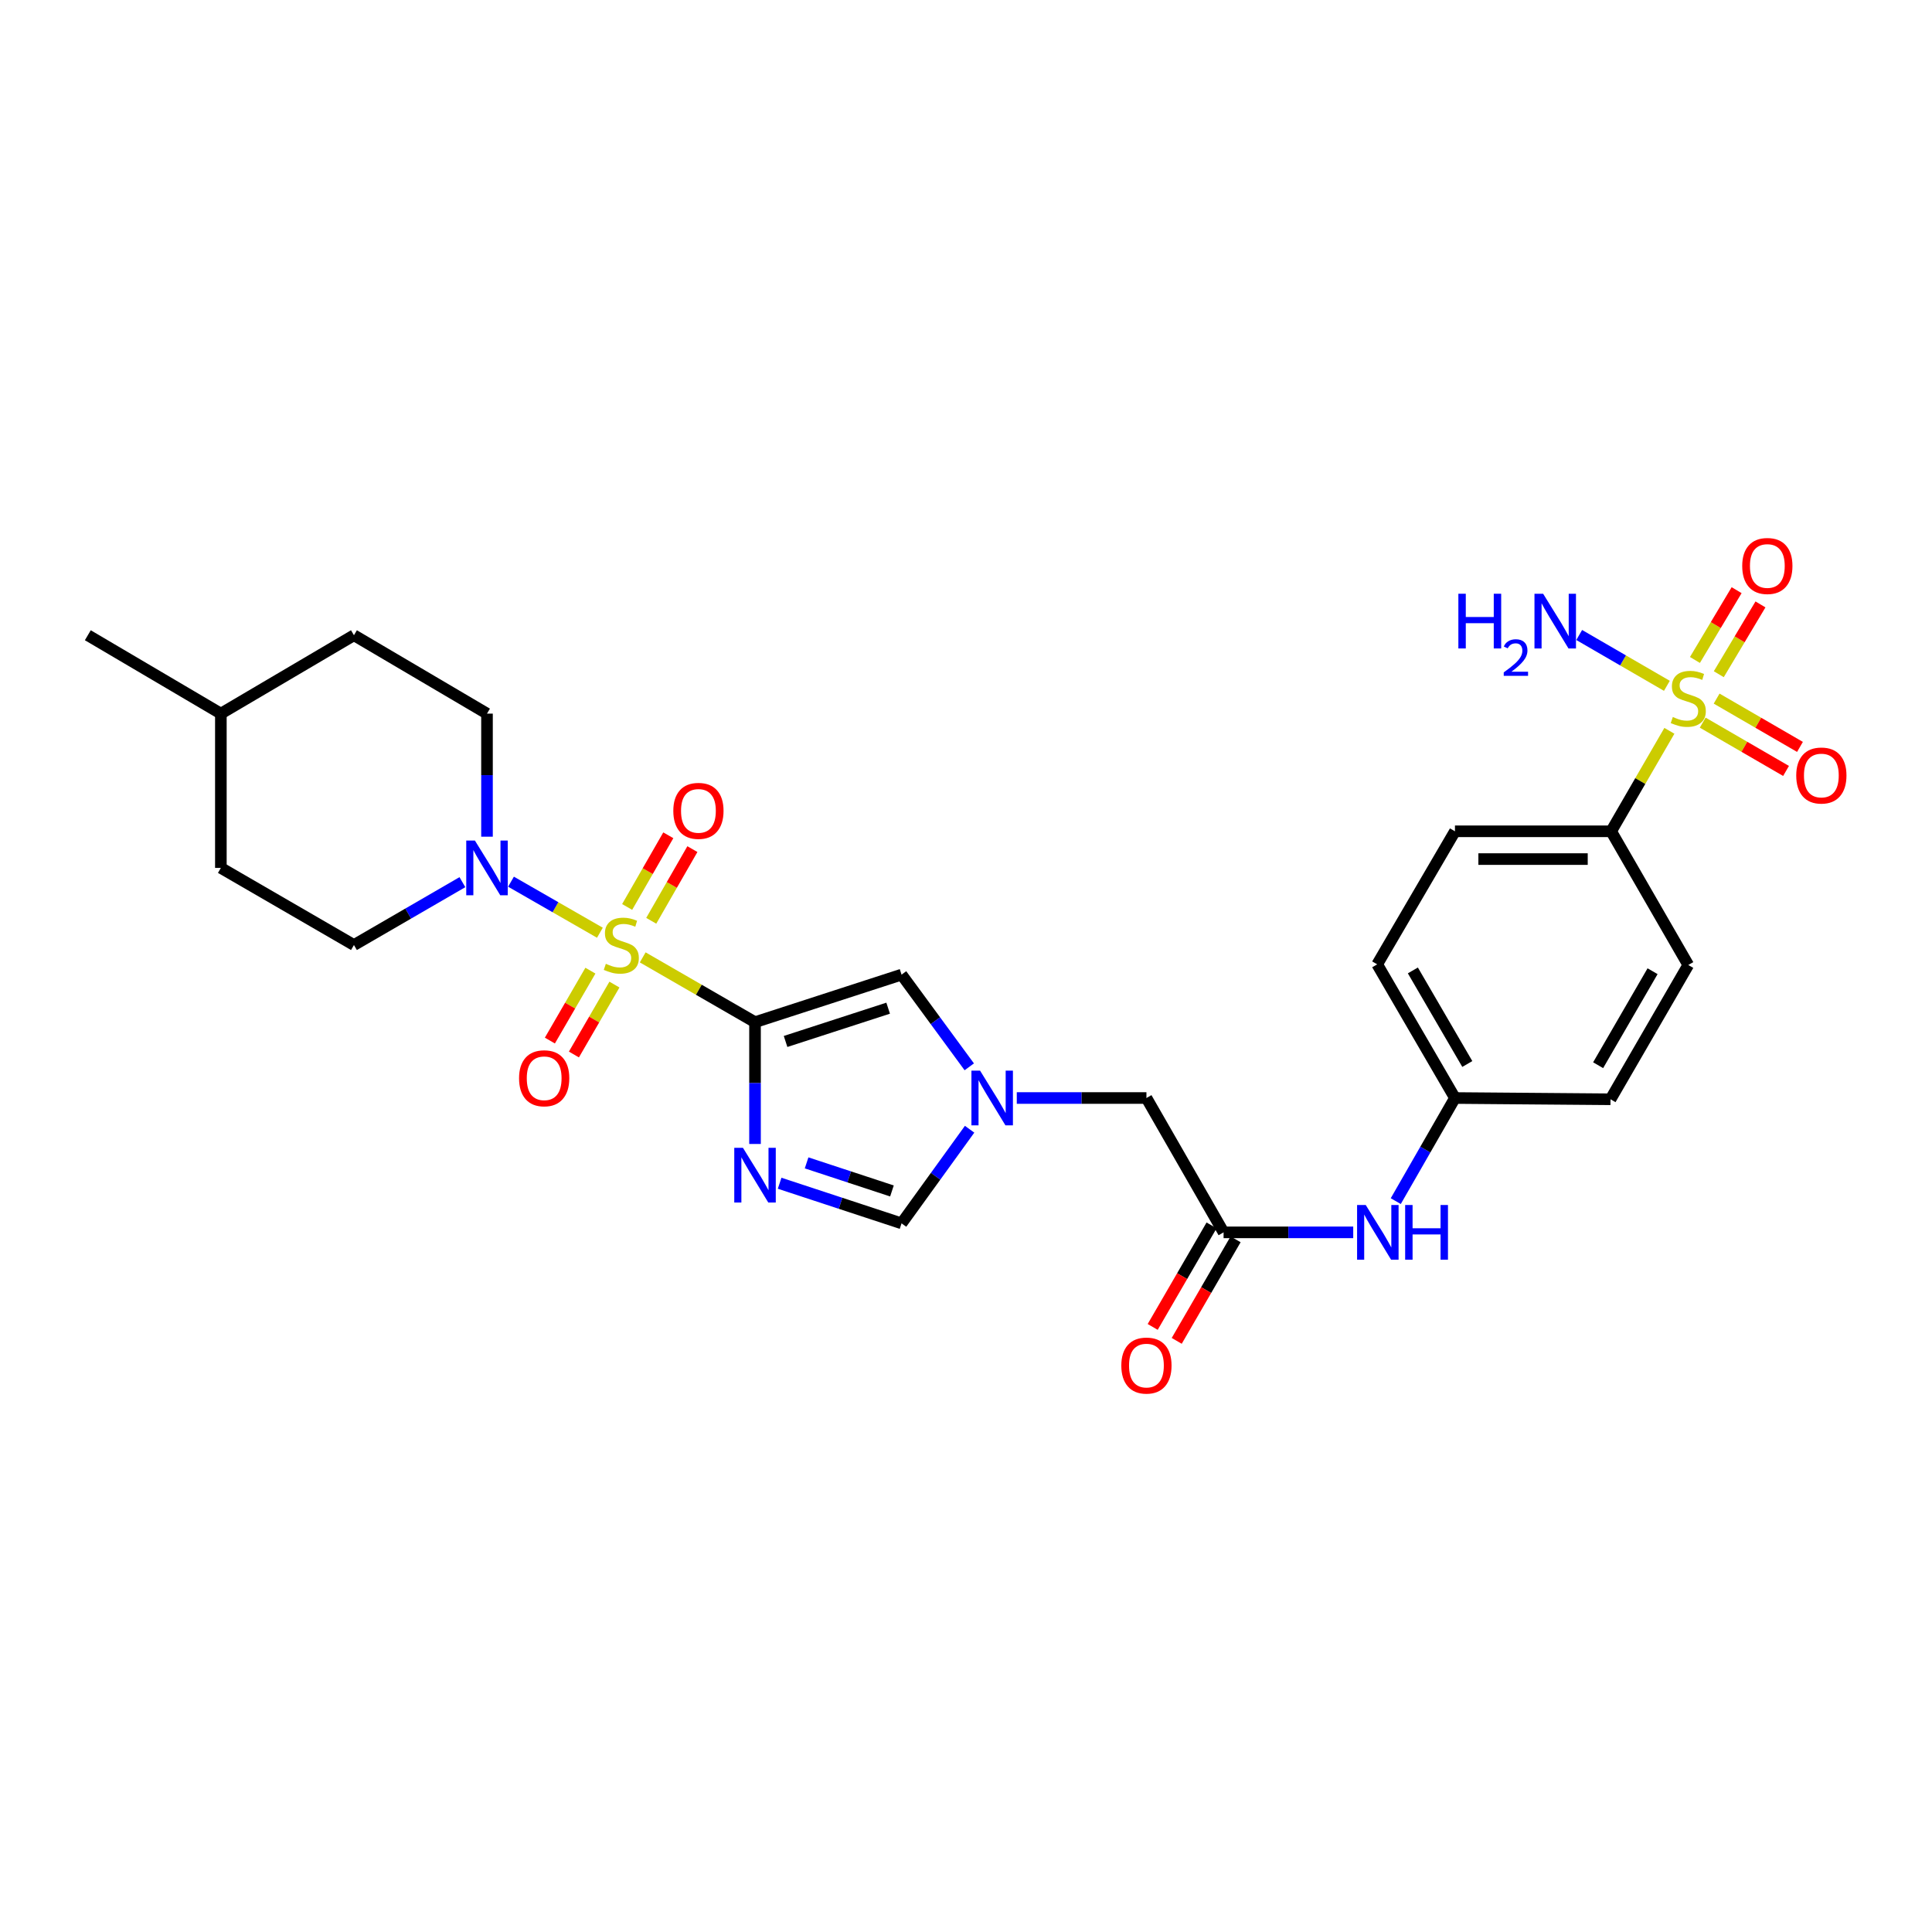 <?xml version='1.0' encoding='iso-8859-1'?>
<svg version='1.1' baseProfile='full'
              xmlns='http://www.w3.org/2000/svg'
                      xmlns:rdkit='http://www.rdkit.org/xml'
                      xmlns:xlink='http://www.w3.org/1999/xlink'
                  xml:space='preserve'
width='1000px' height='1000px' viewBox='0 0 1000 1000'>
<!-- END OF HEADER -->
<rect style='opacity:1.0;fill:#FFFFFF;stroke:none' width='1000' height='1000' x='0' y='0'> </rect>
<path class='bond-0' d='M 332.666,495.535 L 361.732,512.306' style='fill:none;fill-rule:evenodd;stroke:#CCCC00;stroke-width:6px;stroke-linecap:butt;stroke-linejoin:miter;stroke-opacity:1' />
<path class='bond-0' d='M 361.732,512.306 L 390.797,529.077' style='fill:none;fill-rule:evenodd;stroke:#000000;stroke-width:6px;stroke-linecap:butt;stroke-linejoin:miter;stroke-opacity:1' />
<path class='bond-3' d='M 310.504,482.78 L 287.498,469.57' style='fill:none;fill-rule:evenodd;stroke:#CCCC00;stroke-width:6px;stroke-linecap:butt;stroke-linejoin:miter;stroke-opacity:1' />
<path class='bond-3' d='M 287.498,469.57 L 264.492,456.361' style='fill:none;fill-rule:evenodd;stroke:#0000FF;stroke-width:6px;stroke-linecap:butt;stroke-linejoin:miter;stroke-opacity:1' />
<path class='bond-9' d='M 337.081,476.6 L 347.731,458.051' style='fill:none;fill-rule:evenodd;stroke:#CCCC00;stroke-width:6px;stroke-linecap:butt;stroke-linejoin:miter;stroke-opacity:1' />
<path class='bond-9' d='M 347.731,458.051 L 358.381,439.502' style='fill:none;fill-rule:evenodd;stroke:#FF0000;stroke-width:6px;stroke-linecap:butt;stroke-linejoin:miter;stroke-opacity:1' />
<path class='bond-9' d='M 324.612,469.44 L 335.262,450.891' style='fill:none;fill-rule:evenodd;stroke:#CCCC00;stroke-width:6px;stroke-linecap:butt;stroke-linejoin:miter;stroke-opacity:1' />
<path class='bond-9' d='M 335.262,450.891 L 345.912,432.343' style='fill:none;fill-rule:evenodd;stroke:#FF0000;stroke-width:6px;stroke-linecap:butt;stroke-linejoin:miter;stroke-opacity:1' />
<path class='bond-10' d='M 305.59,502.409 L 295.102,520.503' style='fill:none;fill-rule:evenodd;stroke:#CCCC00;stroke-width:6px;stroke-linecap:butt;stroke-linejoin:miter;stroke-opacity:1' />
<path class='bond-10' d='M 295.102,520.503 L 284.615,538.597' style='fill:none;fill-rule:evenodd;stroke:#FF0000;stroke-width:6px;stroke-linecap:butt;stroke-linejoin:miter;stroke-opacity:1' />
<path class='bond-10' d='M 318.03,509.619 L 307.542,527.714' style='fill:none;fill-rule:evenodd;stroke:#CCCC00;stroke-width:6px;stroke-linecap:butt;stroke-linejoin:miter;stroke-opacity:1' />
<path class='bond-10' d='M 307.542,527.714 L 297.055,545.808' style='fill:none;fill-rule:evenodd;stroke:#FF0000;stroke-width:6px;stroke-linecap:butt;stroke-linejoin:miter;stroke-opacity:1' />
<path class='bond-2' d='M 390.797,529.077 L 390.797,560.596' style='fill:none;fill-rule:evenodd;stroke:#000000;stroke-width:6px;stroke-linecap:butt;stroke-linejoin:miter;stroke-opacity:1' />
<path class='bond-2' d='M 390.797,560.596 L 390.797,592.115' style='fill:none;fill-rule:evenodd;stroke:#0000FF;stroke-width:6px;stroke-linecap:butt;stroke-linejoin:miter;stroke-opacity:1' />
<path class='bond-4' d='M 390.797,529.077 L 466.645,504.465' style='fill:none;fill-rule:evenodd;stroke:#000000;stroke-width:6px;stroke-linecap:butt;stroke-linejoin:miter;stroke-opacity:1' />
<path class='bond-4' d='M 406.612,539.061 L 459.705,521.833' style='fill:none;fill-rule:evenodd;stroke:#000000;stroke-width:6px;stroke-linecap:butt;stroke-linejoin:miter;stroke-opacity:1' />
<path class='bond-1' d='M 864.071,378.268 L 849.001,404.274' style='fill:none;fill-rule:evenodd;stroke:#CCCC00;stroke-width:6px;stroke-linecap:butt;stroke-linejoin:miter;stroke-opacity:1' />
<path class='bond-1' d='M 849.001,404.274 L 833.931,430.279' style='fill:none;fill-rule:evenodd;stroke:#000000;stroke-width:6px;stroke-linecap:butt;stroke-linejoin:miter;stroke-opacity:1' />
<path class='bond-11' d='M 881.313,374.034 L 902.883,386.537' style='fill:none;fill-rule:evenodd;stroke:#CCCC00;stroke-width:6px;stroke-linecap:butt;stroke-linejoin:miter;stroke-opacity:1' />
<path class='bond-11' d='M 902.883,386.537 L 924.454,399.039' style='fill:none;fill-rule:evenodd;stroke:#FF0000;stroke-width:6px;stroke-linecap:butt;stroke-linejoin:miter;stroke-opacity:1' />
<path class='bond-11' d='M 888.523,361.594 L 910.094,374.097' style='fill:none;fill-rule:evenodd;stroke:#CCCC00;stroke-width:6px;stroke-linecap:butt;stroke-linejoin:miter;stroke-opacity:1' />
<path class='bond-11' d='M 910.094,374.097 L 931.664,386.599' style='fill:none;fill-rule:evenodd;stroke:#FF0000;stroke-width:6px;stroke-linecap:butt;stroke-linejoin:miter;stroke-opacity:1' />
<path class='bond-12' d='M 889.644,348.968 L 900.431,330.904' style='fill:none;fill-rule:evenodd;stroke:#CCCC00;stroke-width:6px;stroke-linecap:butt;stroke-linejoin:miter;stroke-opacity:1' />
<path class='bond-12' d='M 900.431,330.904 L 911.218,312.84' style='fill:none;fill-rule:evenodd;stroke:#FF0000;stroke-width:6px;stroke-linecap:butt;stroke-linejoin:miter;stroke-opacity:1' />
<path class='bond-12' d='M 877.299,341.596 L 888.086,323.532' style='fill:none;fill-rule:evenodd;stroke:#CCCC00;stroke-width:6px;stroke-linecap:butt;stroke-linejoin:miter;stroke-opacity:1' />
<path class='bond-12' d='M 888.086,323.532 L 898.873,305.468' style='fill:none;fill-rule:evenodd;stroke:#FF0000;stroke-width:6px;stroke-linecap:butt;stroke-linejoin:miter;stroke-opacity:1' />
<path class='bond-14' d='M 862.778,354.981 L 840.085,341.828' style='fill:none;fill-rule:evenodd;stroke:#CCCC00;stroke-width:6px;stroke-linecap:butt;stroke-linejoin:miter;stroke-opacity:1' />
<path class='bond-14' d='M 840.085,341.828 L 817.392,328.674' style='fill:none;fill-rule:evenodd;stroke:#0000FF;stroke-width:6px;stroke-linecap:butt;stroke-linejoin:miter;stroke-opacity:1' />
<path class='bond-6' d='M 403.534,612.445 L 435.089,622.828' style='fill:none;fill-rule:evenodd;stroke:#0000FF;stroke-width:6px;stroke-linecap:butt;stroke-linejoin:miter;stroke-opacity:1' />
<path class='bond-6' d='M 435.089,622.828 L 466.645,633.21' style='fill:none;fill-rule:evenodd;stroke:#000000;stroke-width:6px;stroke-linecap:butt;stroke-linejoin:miter;stroke-opacity:1' />
<path class='bond-6' d='M 417.494,601.902 L 439.583,609.169' style='fill:none;fill-rule:evenodd;stroke:#0000FF;stroke-width:6px;stroke-linecap:butt;stroke-linejoin:miter;stroke-opacity:1' />
<path class='bond-6' d='M 439.583,609.169 L 461.672,616.437' style='fill:none;fill-rule:evenodd;stroke:#000000;stroke-width:6px;stroke-linecap:butt;stroke-linejoin:miter;stroke-opacity:1' />
<path class='bond-16' d='M 252.068,433.071 L 252.068,401.22' style='fill:none;fill-rule:evenodd;stroke:#0000FF;stroke-width:6px;stroke-linecap:butt;stroke-linejoin:miter;stroke-opacity:1' />
<path class='bond-16' d='M 252.068,401.22 L 252.068,369.37' style='fill:none;fill-rule:evenodd;stroke:#000000;stroke-width:6px;stroke-linecap:butt;stroke-linejoin:miter;stroke-opacity:1' />
<path class='bond-17' d='M 239.338,456.606 L 211.27,472.875' style='fill:none;fill-rule:evenodd;stroke:#0000FF;stroke-width:6px;stroke-linecap:butt;stroke-linejoin:miter;stroke-opacity:1' />
<path class='bond-17' d='M 211.27,472.875 L 183.202,489.144' style='fill:none;fill-rule:evenodd;stroke:#000000;stroke-width:6px;stroke-linecap:butt;stroke-linejoin:miter;stroke-opacity:1' />
<path class='bond-5' d='M 466.645,504.465 L 484.17,528.327' style='fill:none;fill-rule:evenodd;stroke:#000000;stroke-width:6px;stroke-linecap:butt;stroke-linejoin:miter;stroke-opacity:1' />
<path class='bond-5' d='M 484.17,528.327 L 501.696,552.189' style='fill:none;fill-rule:evenodd;stroke:#0000FF;stroke-width:6px;stroke-linecap:butt;stroke-linejoin:miter;stroke-opacity:1' />
<path class='bond-15' d='M 526.287,568.33 L 559.84,568.33' style='fill:none;fill-rule:evenodd;stroke:#0000FF;stroke-width:6px;stroke-linecap:butt;stroke-linejoin:miter;stroke-opacity:1' />
<path class='bond-15' d='M 559.84,568.33 L 593.392,568.33' style='fill:none;fill-rule:evenodd;stroke:#000000;stroke-width:6px;stroke-linecap:butt;stroke-linejoin:miter;stroke-opacity:1' />
<path class='bond-28' d='M 501.867,584.492 L 484.256,608.851' style='fill:none;fill-rule:evenodd;stroke:#0000FF;stroke-width:6px;stroke-linecap:butt;stroke-linejoin:miter;stroke-opacity:1' />
<path class='bond-28' d='M 484.256,608.851 L 466.645,633.21' style='fill:none;fill-rule:evenodd;stroke:#000000;stroke-width:6px;stroke-linecap:butt;stroke-linejoin:miter;stroke-opacity:1' />
<path class='bond-7' d='M 633.325,637.867 L 593.392,568.33' style='fill:none;fill-rule:evenodd;stroke:#000000;stroke-width:6px;stroke-linecap:butt;stroke-linejoin:miter;stroke-opacity:1' />
<path class='bond-13' d='M 633.325,637.867 L 666.878,637.867' style='fill:none;fill-rule:evenodd;stroke:#000000;stroke-width:6px;stroke-linecap:butt;stroke-linejoin:miter;stroke-opacity:1' />
<path class='bond-13' d='M 666.878,637.867 L 700.43,637.867' style='fill:none;fill-rule:evenodd;stroke:#0000FF;stroke-width:6px;stroke-linecap:butt;stroke-linejoin:miter;stroke-opacity:1' />
<path class='bond-18' d='M 627.106,634.261 L 611.868,660.538' style='fill:none;fill-rule:evenodd;stroke:#000000;stroke-width:6px;stroke-linecap:butt;stroke-linejoin:miter;stroke-opacity:1' />
<path class='bond-18' d='M 611.868,660.538 L 596.631,686.816' style='fill:none;fill-rule:evenodd;stroke:#FF0000;stroke-width:6px;stroke-linecap:butt;stroke-linejoin:miter;stroke-opacity:1' />
<path class='bond-18' d='M 639.544,641.473 L 624.307,667.751' style='fill:none;fill-rule:evenodd;stroke:#000000;stroke-width:6px;stroke-linecap:butt;stroke-linejoin:miter;stroke-opacity:1' />
<path class='bond-18' d='M 624.307,667.751 L 609.069,694.029' style='fill:none;fill-rule:evenodd;stroke:#FF0000;stroke-width:6px;stroke-linecap:butt;stroke-linejoin:miter;stroke-opacity:1' />
<path class='bond-8' d='M 833.931,430.279 L 753.083,430.279' style='fill:none;fill-rule:evenodd;stroke:#000000;stroke-width:6px;stroke-linecap:butt;stroke-linejoin:miter;stroke-opacity:1' />
<path class='bond-8' d='M 821.804,444.658 L 765.21,444.658' style='fill:none;fill-rule:evenodd;stroke:#000000;stroke-width:6px;stroke-linecap:butt;stroke-linejoin:miter;stroke-opacity:1' />
<path class='bond-30' d='M 833.931,430.279 L 873.848,499.481' style='fill:none;fill-rule:evenodd;stroke:#000000;stroke-width:6px;stroke-linecap:butt;stroke-linejoin:miter;stroke-opacity:1' />
<path class='bond-21' d='M 722.445,621.702 L 737.764,595.016' style='fill:none;fill-rule:evenodd;stroke:#0000FF;stroke-width:6px;stroke-linecap:butt;stroke-linejoin:miter;stroke-opacity:1' />
<path class='bond-21' d='M 737.764,595.016 L 753.083,568.33' style='fill:none;fill-rule:evenodd;stroke:#000000;stroke-width:6px;stroke-linecap:butt;stroke-linejoin:miter;stroke-opacity:1' />
<path class='bond-24' d='M 252.068,369.37 L 183.202,328.798' style='fill:none;fill-rule:evenodd;stroke:#000000;stroke-width:6px;stroke-linecap:butt;stroke-linejoin:miter;stroke-opacity:1' />
<path class='bond-25' d='M 183.202,489.144 L 114.32,449.227' style='fill:none;fill-rule:evenodd;stroke:#000000;stroke-width:6px;stroke-linecap:butt;stroke-linejoin:miter;stroke-opacity:1' />
<path class='bond-19' d='M 873.848,499.481 L 833.595,568.985' style='fill:none;fill-rule:evenodd;stroke:#000000;stroke-width:6px;stroke-linecap:butt;stroke-linejoin:miter;stroke-opacity:1' />
<path class='bond-19' d='M 855.367,502.7 L 827.191,551.354' style='fill:none;fill-rule:evenodd;stroke:#000000;stroke-width:6px;stroke-linecap:butt;stroke-linejoin:miter;stroke-opacity:1' />
<path class='bond-20' d='M 753.083,430.279 L 712.831,499.145' style='fill:none;fill-rule:evenodd;stroke:#000000;stroke-width:6px;stroke-linecap:butt;stroke-linejoin:miter;stroke-opacity:1' />
<path class='bond-22' d='M 753.083,568.33 L 833.595,568.985' style='fill:none;fill-rule:evenodd;stroke:#000000;stroke-width:6px;stroke-linecap:butt;stroke-linejoin:miter;stroke-opacity:1' />
<path class='bond-23' d='M 753.083,568.33 L 712.831,499.145' style='fill:none;fill-rule:evenodd;stroke:#000000;stroke-width:6px;stroke-linecap:butt;stroke-linejoin:miter;stroke-opacity:1' />
<path class='bond-23' d='M 759.473,550.722 L 731.297,502.292' style='fill:none;fill-rule:evenodd;stroke:#000000;stroke-width:6px;stroke-linecap:butt;stroke-linejoin:miter;stroke-opacity:1' />
<path class='bond-29' d='M 183.202,328.798 L 114.32,369.37' style='fill:none;fill-rule:evenodd;stroke:#000000;stroke-width:6px;stroke-linecap:butt;stroke-linejoin:miter;stroke-opacity:1' />
<path class='bond-26' d='M 114.32,449.227 L 114.32,369.37' style='fill:none;fill-rule:evenodd;stroke:#000000;stroke-width:6px;stroke-linecap:butt;stroke-linejoin:miter;stroke-opacity:1' />
<path class='bond-27' d='M 114.32,369.37 L 45.455,328.798' style='fill:none;fill-rule:evenodd;stroke:#000000;stroke-width:6px;stroke-linecap:butt;stroke-linejoin:miter;stroke-opacity:1' />
<path  class='atom-0' d='M 313.588 498.864
Q 313.908 498.984, 315.228 499.544
Q 316.548 500.104, 317.988 500.464
Q 319.468 500.784, 320.908 500.784
Q 323.588 500.784, 325.148 499.504
Q 326.708 498.184, 326.708 495.904
Q 326.708 494.344, 325.908 493.384
Q 325.148 492.424, 323.948 491.904
Q 322.748 491.384, 320.748 490.784
Q 318.228 490.024, 316.708 489.304
Q 315.228 488.584, 314.148 487.064
Q 313.108 485.544, 313.108 482.984
Q 313.108 479.424, 315.508 477.224
Q 317.948 475.024, 322.748 475.024
Q 326.028 475.024, 329.748 476.584
L 328.828 479.664
Q 325.428 478.264, 322.868 478.264
Q 320.108 478.264, 318.588 479.424
Q 317.068 480.544, 317.108 482.504
Q 317.108 484.024, 317.868 484.944
Q 318.668 485.864, 319.788 486.384
Q 320.948 486.904, 322.868 487.504
Q 325.428 488.304, 326.948 489.104
Q 328.468 489.904, 329.548 491.544
Q 330.668 493.144, 330.668 495.904
Q 330.668 499.824, 328.028 501.944
Q 325.428 504.024, 321.068 504.024
Q 318.548 504.024, 316.628 503.464
Q 314.748 502.944, 312.508 502.024
L 313.588 498.864
' fill='#CCCC00'/>
<path  class='atom-2' d='M 865.848 371.118
Q 866.168 371.238, 867.488 371.798
Q 868.808 372.358, 870.248 372.718
Q 871.728 373.038, 873.168 373.038
Q 875.848 373.038, 877.408 371.758
Q 878.968 370.438, 878.968 368.158
Q 878.968 366.598, 878.168 365.638
Q 877.408 364.678, 876.208 364.158
Q 875.008 363.638, 873.008 363.038
Q 870.488 362.278, 868.968 361.558
Q 867.488 360.838, 866.408 359.318
Q 865.368 357.798, 865.368 355.238
Q 865.368 351.678, 867.768 349.478
Q 870.208 347.278, 875.008 347.278
Q 878.288 347.278, 882.008 348.838
L 881.088 351.918
Q 877.688 350.518, 875.128 350.518
Q 872.368 350.518, 870.848 351.678
Q 869.328 352.798, 869.368 354.758
Q 869.368 356.278, 870.128 357.198
Q 870.928 358.118, 872.048 358.638
Q 873.208 359.158, 875.128 359.758
Q 877.688 360.558, 879.208 361.358
Q 880.728 362.158, 881.808 363.798
Q 882.928 365.398, 882.928 368.158
Q 882.928 372.078, 880.288 374.198
Q 877.688 376.278, 873.328 376.278
Q 870.808 376.278, 868.888 375.718
Q 867.008 375.198, 864.768 374.278
L 865.848 371.118
' fill='#CCCC00'/>
<path  class='atom-3' d='M 384.537 594.095
L 393.817 609.095
Q 394.737 610.575, 396.217 613.255
Q 397.697 615.935, 397.777 616.095
L 397.777 594.095
L 401.537 594.095
L 401.537 622.415
L 397.657 622.415
L 387.697 606.015
Q 386.537 604.095, 385.297 601.895
Q 384.097 599.695, 383.737 599.015
L 383.737 622.415
L 380.057 622.415
L 380.057 594.095
L 384.537 594.095
' fill='#0000FF'/>
<path  class='atom-4' d='M 245.808 435.067
L 255.088 450.067
Q 256.008 451.547, 257.488 454.227
Q 258.968 456.907, 259.048 457.067
L 259.048 435.067
L 262.808 435.067
L 262.808 463.387
L 258.928 463.387
L 248.968 446.987
Q 247.808 445.067, 246.568 442.867
Q 245.368 440.667, 245.008 439.987
L 245.008 463.387
L 241.328 463.387
L 241.328 435.067
L 245.808 435.067
' fill='#0000FF'/>
<path  class='atom-6' d='M 507.291 554.17
L 516.571 569.17
Q 517.491 570.65, 518.971 573.33
Q 520.451 576.01, 520.531 576.17
L 520.531 554.17
L 524.291 554.17
L 524.291 582.49
L 520.411 582.49
L 510.451 566.09
Q 509.291 564.17, 508.051 561.97
Q 506.851 559.77, 506.491 559.09
L 506.491 582.49
L 502.811 582.49
L 502.811 554.17
L 507.291 554.17
' fill='#0000FF'/>
<path  class='atom-10' d='M 348.505 419.703
Q 348.505 412.903, 351.865 409.103
Q 355.225 405.303, 361.505 405.303
Q 367.785 405.303, 371.145 409.103
Q 374.505 412.903, 374.505 419.703
Q 374.505 426.583, 371.105 430.503
Q 367.705 434.383, 361.505 434.383
Q 355.265 434.383, 351.865 430.503
Q 348.505 426.623, 348.505 419.703
M 361.505 431.183
Q 365.825 431.183, 368.145 428.303
Q 370.505 425.383, 370.505 419.703
Q 370.505 414.143, 368.145 411.343
Q 365.825 408.503, 361.505 408.503
Q 357.185 408.503, 354.825 411.303
Q 352.505 414.103, 352.505 419.703
Q 352.505 425.423, 354.825 428.303
Q 357.185 431.183, 361.505 431.183
' fill='#FF0000'/>
<path  class='atom-11' d='M 268.664 558.106
Q 268.664 551.306, 272.024 547.506
Q 275.384 543.706, 281.664 543.706
Q 287.944 543.706, 291.304 547.506
Q 294.664 551.306, 294.664 558.106
Q 294.664 564.986, 291.264 568.906
Q 287.864 572.786, 281.664 572.786
Q 275.424 572.786, 272.024 568.906
Q 268.664 565.026, 268.664 558.106
M 281.664 569.586
Q 285.984 569.586, 288.304 566.706
Q 290.664 563.786, 290.664 558.106
Q 290.664 552.546, 288.304 549.746
Q 285.984 546.906, 281.664 546.906
Q 277.344 546.906, 274.984 549.706
Q 272.664 552.506, 272.664 558.106
Q 272.664 563.826, 274.984 566.706
Q 277.344 569.586, 281.664 569.586
' fill='#FF0000'/>
<path  class='atom-12' d='M 929.729 401.402
Q 929.729 394.602, 933.089 390.802
Q 936.449 387.002, 942.729 387.002
Q 949.009 387.002, 952.369 390.802
Q 955.729 394.602, 955.729 401.402
Q 955.729 408.282, 952.329 412.202
Q 948.929 416.082, 942.729 416.082
Q 936.489 416.082, 933.089 412.202
Q 929.729 408.322, 929.729 401.402
M 942.729 412.882
Q 947.049 412.882, 949.369 410.002
Q 951.729 407.082, 951.729 401.402
Q 951.729 395.842, 949.369 393.042
Q 947.049 390.202, 942.729 390.202
Q 938.409 390.202, 936.049 393.002
Q 933.729 395.802, 933.729 401.402
Q 933.729 407.122, 936.049 410.002
Q 938.409 412.882, 942.729 412.882
' fill='#FF0000'/>
<path  class='atom-13' d='M 901.771 292.948
Q 901.771 286.148, 905.131 282.348
Q 908.491 278.548, 914.771 278.548
Q 921.051 278.548, 924.411 282.348
Q 927.771 286.148, 927.771 292.948
Q 927.771 299.828, 924.371 303.748
Q 920.971 307.628, 914.771 307.628
Q 908.531 307.628, 905.131 303.748
Q 901.771 299.868, 901.771 292.948
M 914.771 304.428
Q 919.091 304.428, 921.411 301.548
Q 923.771 298.628, 923.771 292.948
Q 923.771 287.388, 921.411 284.588
Q 919.091 281.748, 914.771 281.748
Q 910.451 281.748, 908.091 284.548
Q 905.771 287.348, 905.771 292.948
Q 905.771 298.668, 908.091 301.548
Q 910.451 304.428, 914.771 304.428
' fill='#FF0000'/>
<path  class='atom-14' d='M 706.906 623.707
L 716.186 638.707
Q 717.106 640.187, 718.586 642.867
Q 720.066 645.547, 720.146 645.707
L 720.146 623.707
L 723.906 623.707
L 723.906 652.027
L 720.026 652.027
L 710.066 635.627
Q 708.906 633.707, 707.666 631.507
Q 706.466 629.307, 706.106 628.627
L 706.106 652.027
L 702.426 652.027
L 702.426 623.707
L 706.906 623.707
' fill='#0000FF'/>
<path  class='atom-14' d='M 727.306 623.707
L 731.146 623.707
L 731.146 635.747
L 745.626 635.747
L 745.626 623.707
L 749.466 623.707
L 749.466 652.027
L 745.626 652.027
L 745.626 638.947
L 731.146 638.947
L 731.146 652.027
L 727.306 652.027
L 727.306 623.707
' fill='#0000FF'/>
<path  class='atom-15' d='M 754.849 307.321
L 758.689 307.321
L 758.689 319.361
L 773.169 319.361
L 773.169 307.321
L 777.009 307.321
L 777.009 335.641
L 773.169 335.641
L 773.169 322.561
L 758.689 322.561
L 758.689 335.641
L 754.849 335.641
L 754.849 307.321
' fill='#0000FF'/>
<path  class='atom-15' d='M 778.382 334.647
Q 779.068 332.879, 780.705 331.902
Q 782.342 330.899, 784.612 330.899
Q 787.437 330.899, 789.021 332.43
Q 790.605 333.961, 790.605 336.68
Q 790.605 339.452, 788.546 342.039
Q 786.513 344.627, 782.289 347.689
L 790.922 347.689
L 790.922 349.801
L 778.329 349.801
L 778.329 348.032
Q 781.814 345.551, 783.873 343.703
Q 785.959 341.855, 786.962 340.191
Q 787.965 338.528, 787.965 336.812
Q 787.965 335.017, 787.068 334.014
Q 786.17 333.011, 784.612 333.011
Q 783.108 333.011, 782.104 333.618
Q 781.101 334.225, 780.388 335.571
L 778.382 334.647
' fill='#0000FF'/>
<path  class='atom-15' d='M 798.722 307.321
L 808.002 322.321
Q 808.922 323.801, 810.402 326.481
Q 811.882 329.161, 811.962 329.321
L 811.962 307.321
L 815.722 307.321
L 815.722 335.641
L 811.842 335.641
L 801.882 319.241
Q 800.722 317.321, 799.482 315.121
Q 798.282 312.921, 797.922 312.241
L 797.922 335.641
L 794.242 335.641
L 794.242 307.321
L 798.722 307.321
' fill='#0000FF'/>
<path  class='atom-19' d='M 580.392 706.813
Q 580.392 700.013, 583.752 696.213
Q 587.112 692.413, 593.392 692.413
Q 599.672 692.413, 603.032 696.213
Q 606.392 700.013, 606.392 706.813
Q 606.392 713.693, 602.992 717.613
Q 599.592 721.493, 593.392 721.493
Q 587.152 721.493, 583.752 717.613
Q 580.392 713.733, 580.392 706.813
M 593.392 718.293
Q 597.712 718.293, 600.032 715.413
Q 602.392 712.493, 602.392 706.813
Q 602.392 701.253, 600.032 698.453
Q 597.712 695.613, 593.392 695.613
Q 589.072 695.613, 586.712 698.413
Q 584.392 701.213, 584.392 706.813
Q 584.392 712.533, 586.712 715.413
Q 589.072 718.293, 593.392 718.293
' fill='#FF0000'/>
</svg>
